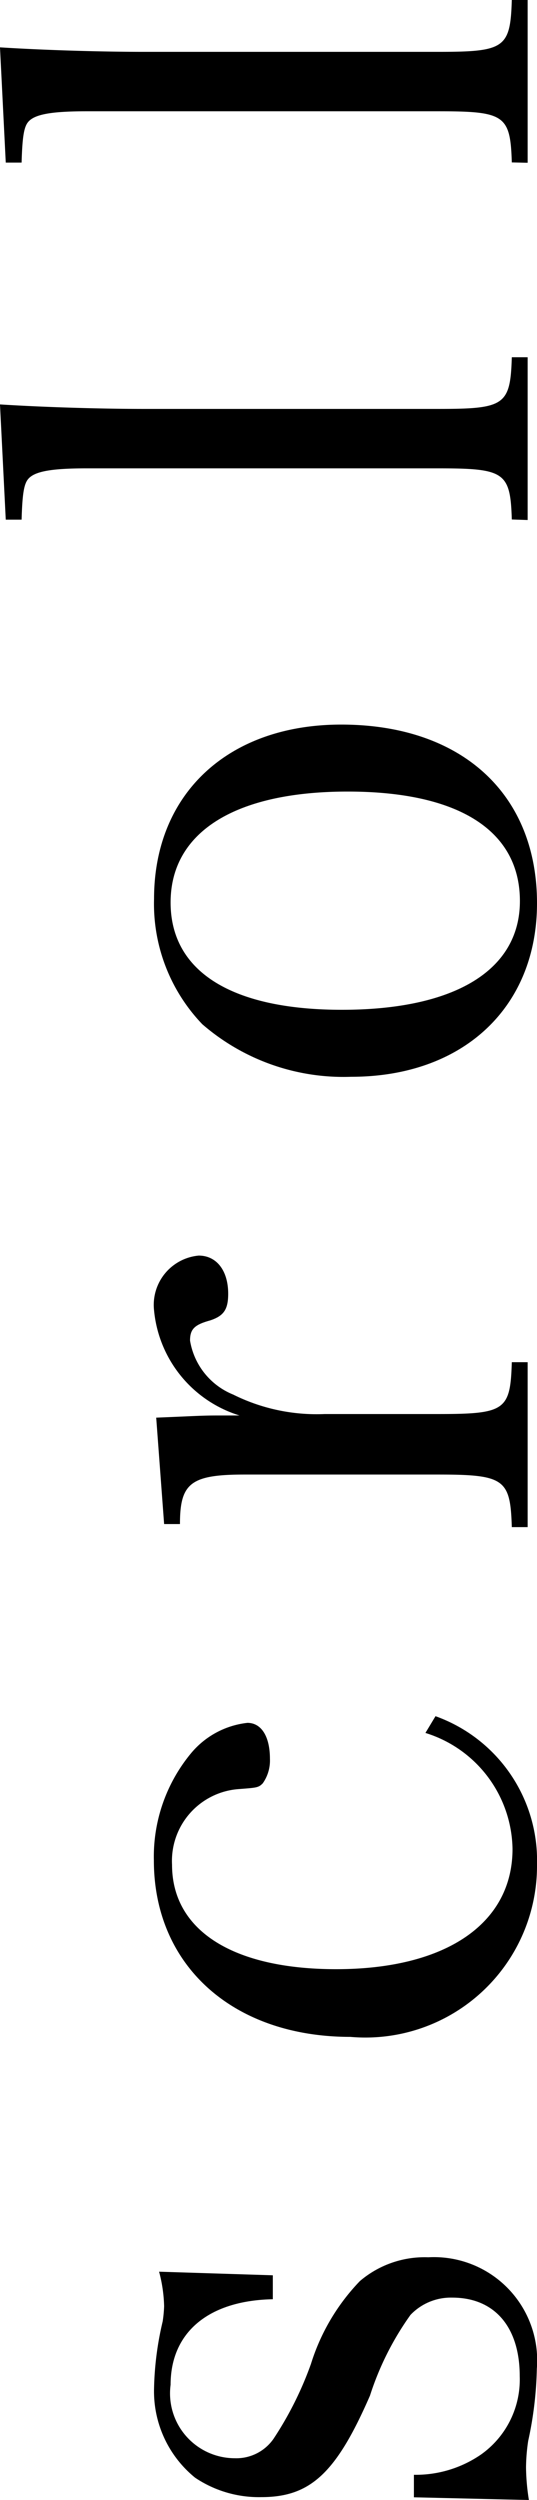 <svg xmlns="http://www.w3.org/2000/svg" width="11.936" height="55.536" viewBox="0 0 11.936 55.536"><path d="M.848-.5a4.858,4.858,0,0,1,.72-.064,4.185,4.185,0,0,1,.592.048,8.206,8.206,0,0,0,1.6.192A2.294,2.294,0,0,0,6.24-2.736a2.218,2.218,0,0,0-.528-1.52,4.635,4.635,0,0,0-1.84-1.088,7.693,7.693,0,0,1-1.664-.832,1.007,1.007,0,0,1-.432-.864A1.441,1.441,0,0,1,3.408-8.464c1.168,0,1.872.848,1.9,2.272H5.84L5.92-8.72a3.261,3.261,0,0,1-.768.112,2.931,2.931,0,0,1-.336-.032,7.025,7.025,0,0,0-1.488-.192,2.472,2.472,0,0,0-1.984.912A2.542,2.542,0,0,0,.912-6.448c0,1.088.528,1.664,2.256,2.416a6.472,6.472,0,0,1,1.792.9,1.239,1.239,0,0,1,.384.928c0,.944-.656,1.5-1.744,1.5a2.042,2.042,0,0,1-1.744-.864,2.559,2.559,0,0,1-.448-1.488h-.5Zm17.04-2.3A2.744,2.744,0,0,1,15.312-.864c-1.664,0-2.672-1.488-2.672-3.92,0-2.3.864-3.648,2.32-3.648A1.6,1.6,0,0,1,16.64-6.96c.032.416.032.448.128.544a.88.88,0,0,0,.544.16c.5,0,.8-.192.8-.5a1.9,1.9,0,0,0-.688-1.264,3.6,3.6,0,0,0-2.368-.816c-2.336,0-3.92,1.76-3.92,4.368A3.814,3.814,0,0,0,14.96-.32a3.405,3.405,0,0,0,3.3-2.256Zm4.64-5.808v.352c.912,0,1.1.24,1.1,1.44v4.288c0,1.488-.1,1.616-1.168,1.648v.352h3.664V-.88c-1.072-.032-1.152-.144-1.152-1.648V-5.04a4.163,4.163,0,0,1,.432-2.032,1.567,1.567,0,0,1,1.2-.96c.256,0,.352.1.448.448.1.3.24.4.592.4.512,0,.848-.256.848-.656a1.1,1.1,0,0,0-1.216-.992,2.712,2.712,0,0,0-2.336,1.9V-7.44c0-.336-.016-.544-.048-1.344Zm9.936,4.16C32.464-1.968,34-.32,36.32-.32c2.432,0,3.968-1.68,3.968-4.352,0-2.512-1.536-4.16-3.872-4.16A3.865,3.865,0,0,0,33.632-7.76,4.79,4.79,0,0,0,32.464-4.448Zm1.488-.208c0-2.448.848-3.808,2.384-3.808,1.568,0,2.464,1.44,2.464,3.936C38.8-2.064,37.936-.7,36.368-.7,34.832-.7,33.952-2.144,33.952-4.656ZM44.832-.528h3.616V-.88C47.376-.912,47.3-1.04,47.3-2.528V-9.056c0-.848.032-2.128.1-3.2l-2.56.128v.352c.544.016.784.048.9.144.176.144.24.528.24,1.312v7.792c0,1.488-.08,1.616-1.136,1.648Zm7.936,0h3.616V-.88c-1.072-.032-1.152-.16-1.152-1.648V-9.056c0-.848.032-2.128.1-3.2l-2.56.128v.352c.544.016.784.048.9.144.176.144.24.528.24,1.312v7.792c0,1.488-.08,1.616-1.136,1.648Z" transform="translate(12.256 56.384) rotate(-90)"/></svg>